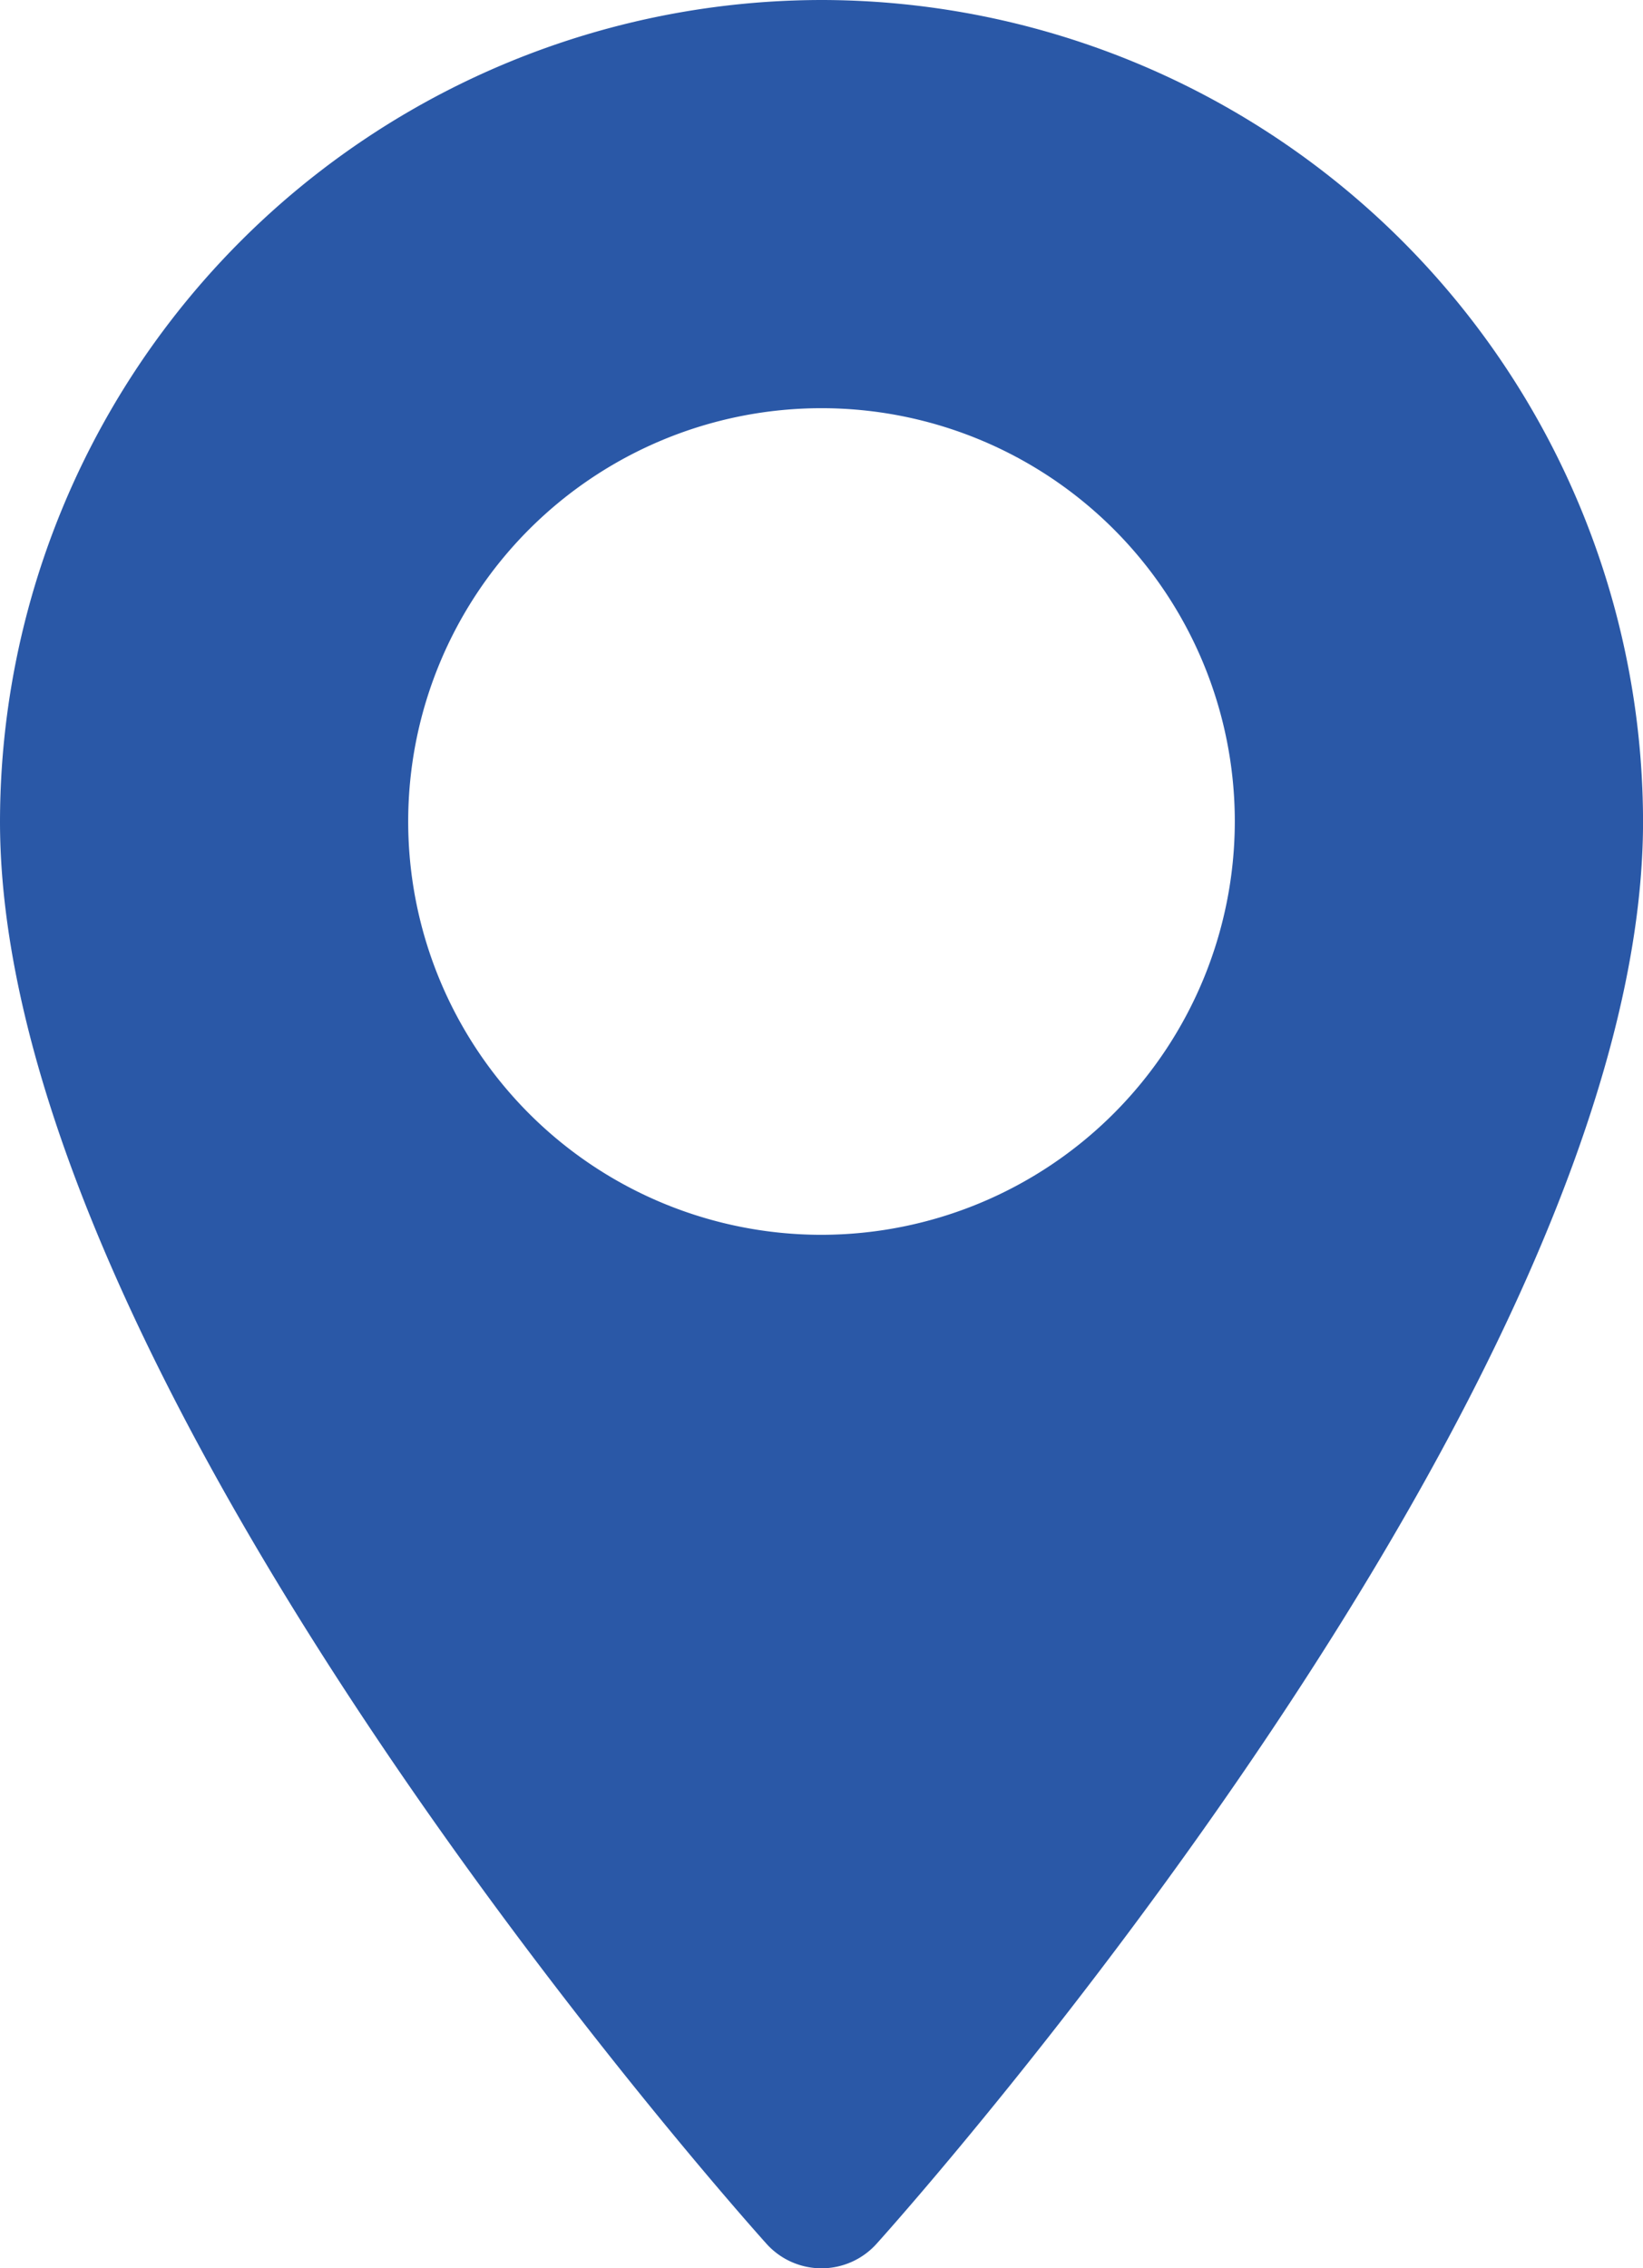 <svg xmlns="http://www.w3.org/2000/svg" width="37.896" height="52.319" viewBox="0 0 37.896 52.319">
  <g id="Group_293" data-name="Group 293" transform="translate(-70.573 -16.711)">
    <g id="Group_288" data-name="Group 288" transform="translate(70.573 16.711)">
      <path id="Path_452" data-name="Path 452" d="M89.521,0A18.97,18.97,0,0,0,70.573,18.948c0,12.966,16.957,32,17.679,32.805a1.707,1.707,0,0,0,2.539,0c.722-.8,17.679-19.839,17.679-32.805A18.97,18.97,0,0,0,89.521,0Zm0,28.481a9.533,9.533,0,1,1,9.533-9.533A9.544,9.544,0,0,1,89.521,28.481Z" transform="translate(-70.573)" fill="#2a58a7"/>
    </g>
  </g>
</svg>
